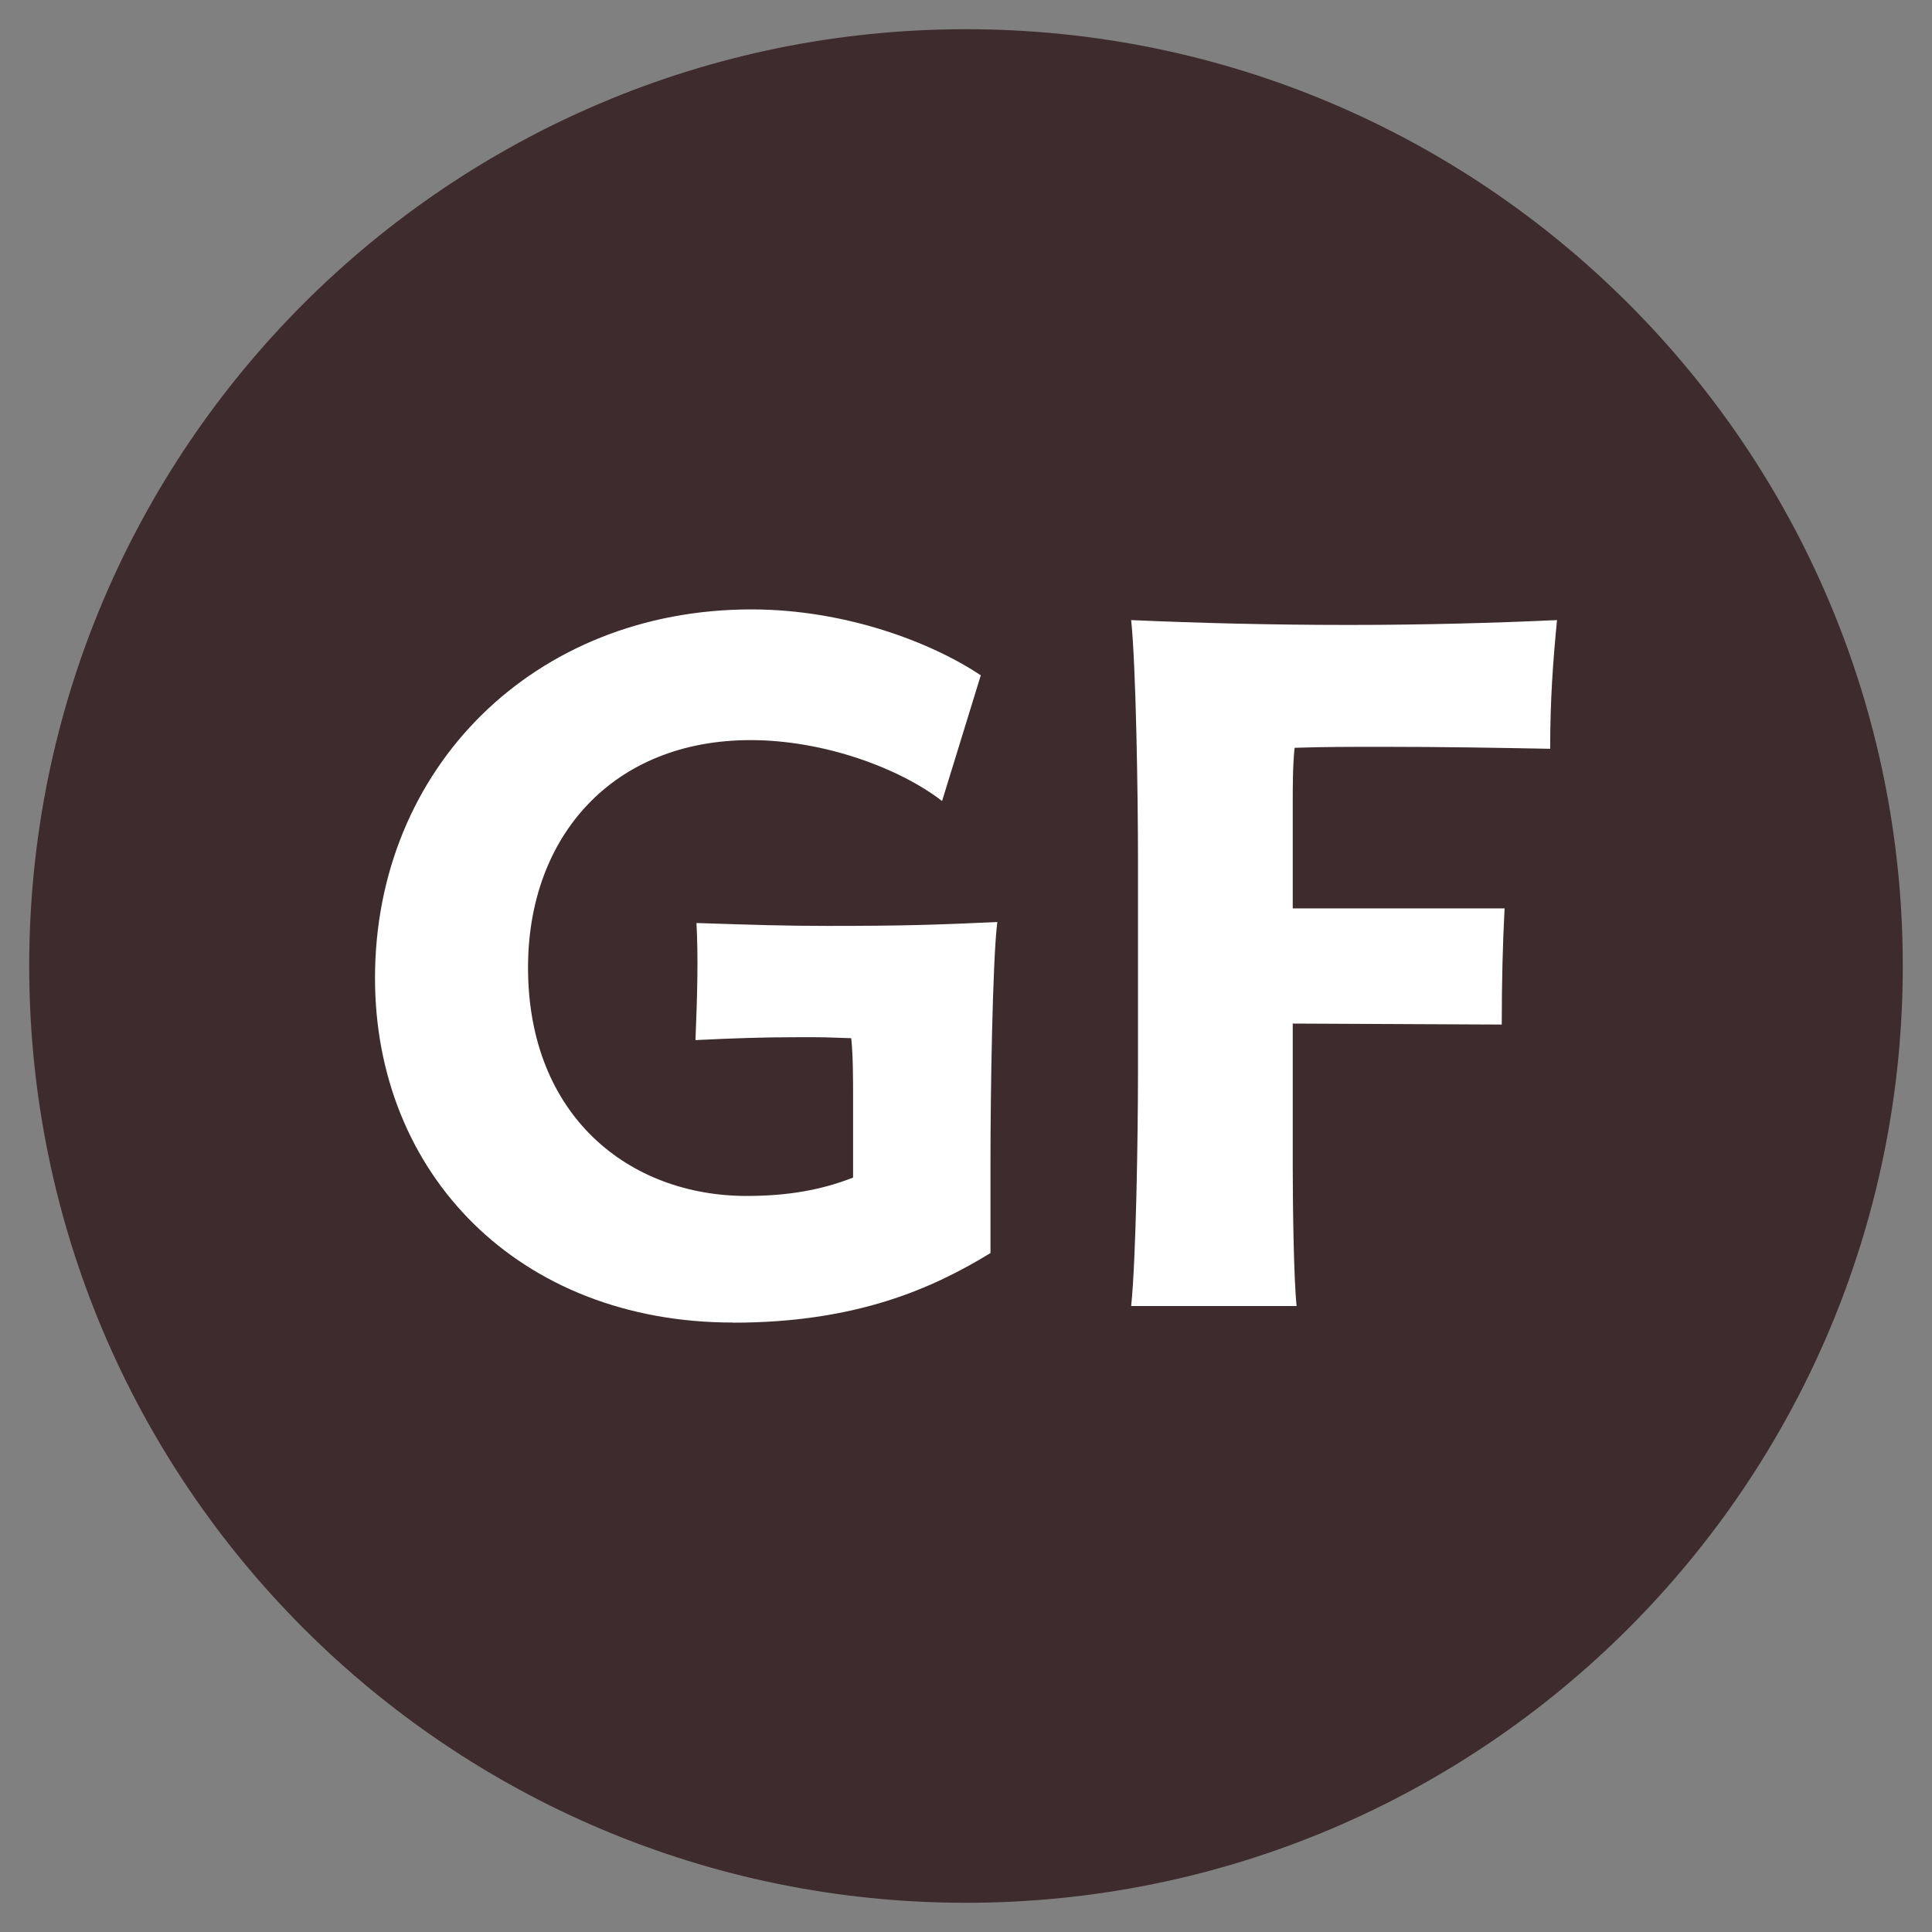 <svg xmlns="http://www.w3.org/2000/svg" fill="none" viewBox="0 0 49 49" height="49" width="49">
<rect x="0" y="0" width="49" height="49" fill="#808080" stroke="none"/>
<path stroke-linejoin="round" stroke-linecap="round" stroke-width="2.518" stroke="#3E2B2E" fill="#3E2B2E" d="M24.5 47C36.926 47 47 36.926 47 24.5C47 12.074 36.926 2 24.5 2C12.074 2 2 12.074 2 24.5C2 36.926 12.074 47 24.5 47Z"></path>
<path fill="white" d="M18.593 33.543C13.144 33.543 9.511 29.762 9.511 24.808C9.511 19.482 13.537 15.456 19.058 15.456C21.438 15.456 23.622 16.29 24.875 17.128L23.893 20.316C22.814 19.482 20.9 18.771 19.036 18.771C15.552 18.771 13.392 21.201 13.392 24.54C13.392 28.296 15.945 30.332 18.939 30.332C19.968 30.332 20.827 30.184 21.636 29.866V27.729C21.636 27.436 21.636 26.747 21.589 26.331C20.805 26.306 21.051 26.306 20.239 26.306C19.332 26.306 18.643 26.331 17.639 26.379C17.686 25.224 17.711 24.267 17.664 23.41C19.159 23.458 19.896 23.483 21 23.483C22.892 23.483 23.676 23.458 25.294 23.385C25.171 24.367 25.121 27.805 25.121 29.397V31.78C23.673 32.665 21.737 33.546 18.596 33.546L18.593 33.543Z"></path>
<path fill="white" d="M39.316 18.991C37.987 18.966 36.615 18.941 35.044 18.941C34.308 18.941 33.546 18.941 32.834 18.966C32.787 19.385 32.787 19.998 32.787 20.316V23.039H38.16C38.113 23.924 38.088 24.906 38.088 25.985L32.787 25.96V29.59C32.787 30.547 32.812 32.438 32.885 33.124H28.689C28.812 31.947 28.862 28.806 28.862 27.21V21.786C28.862 20.216 28.812 16.901 28.689 15.727C30.332 15.799 32.173 15.85 34.21 15.85C36.124 15.85 37.918 15.799 39.489 15.727C39.388 16.781 39.316 17.738 39.316 18.991Z"></path>
</svg>
